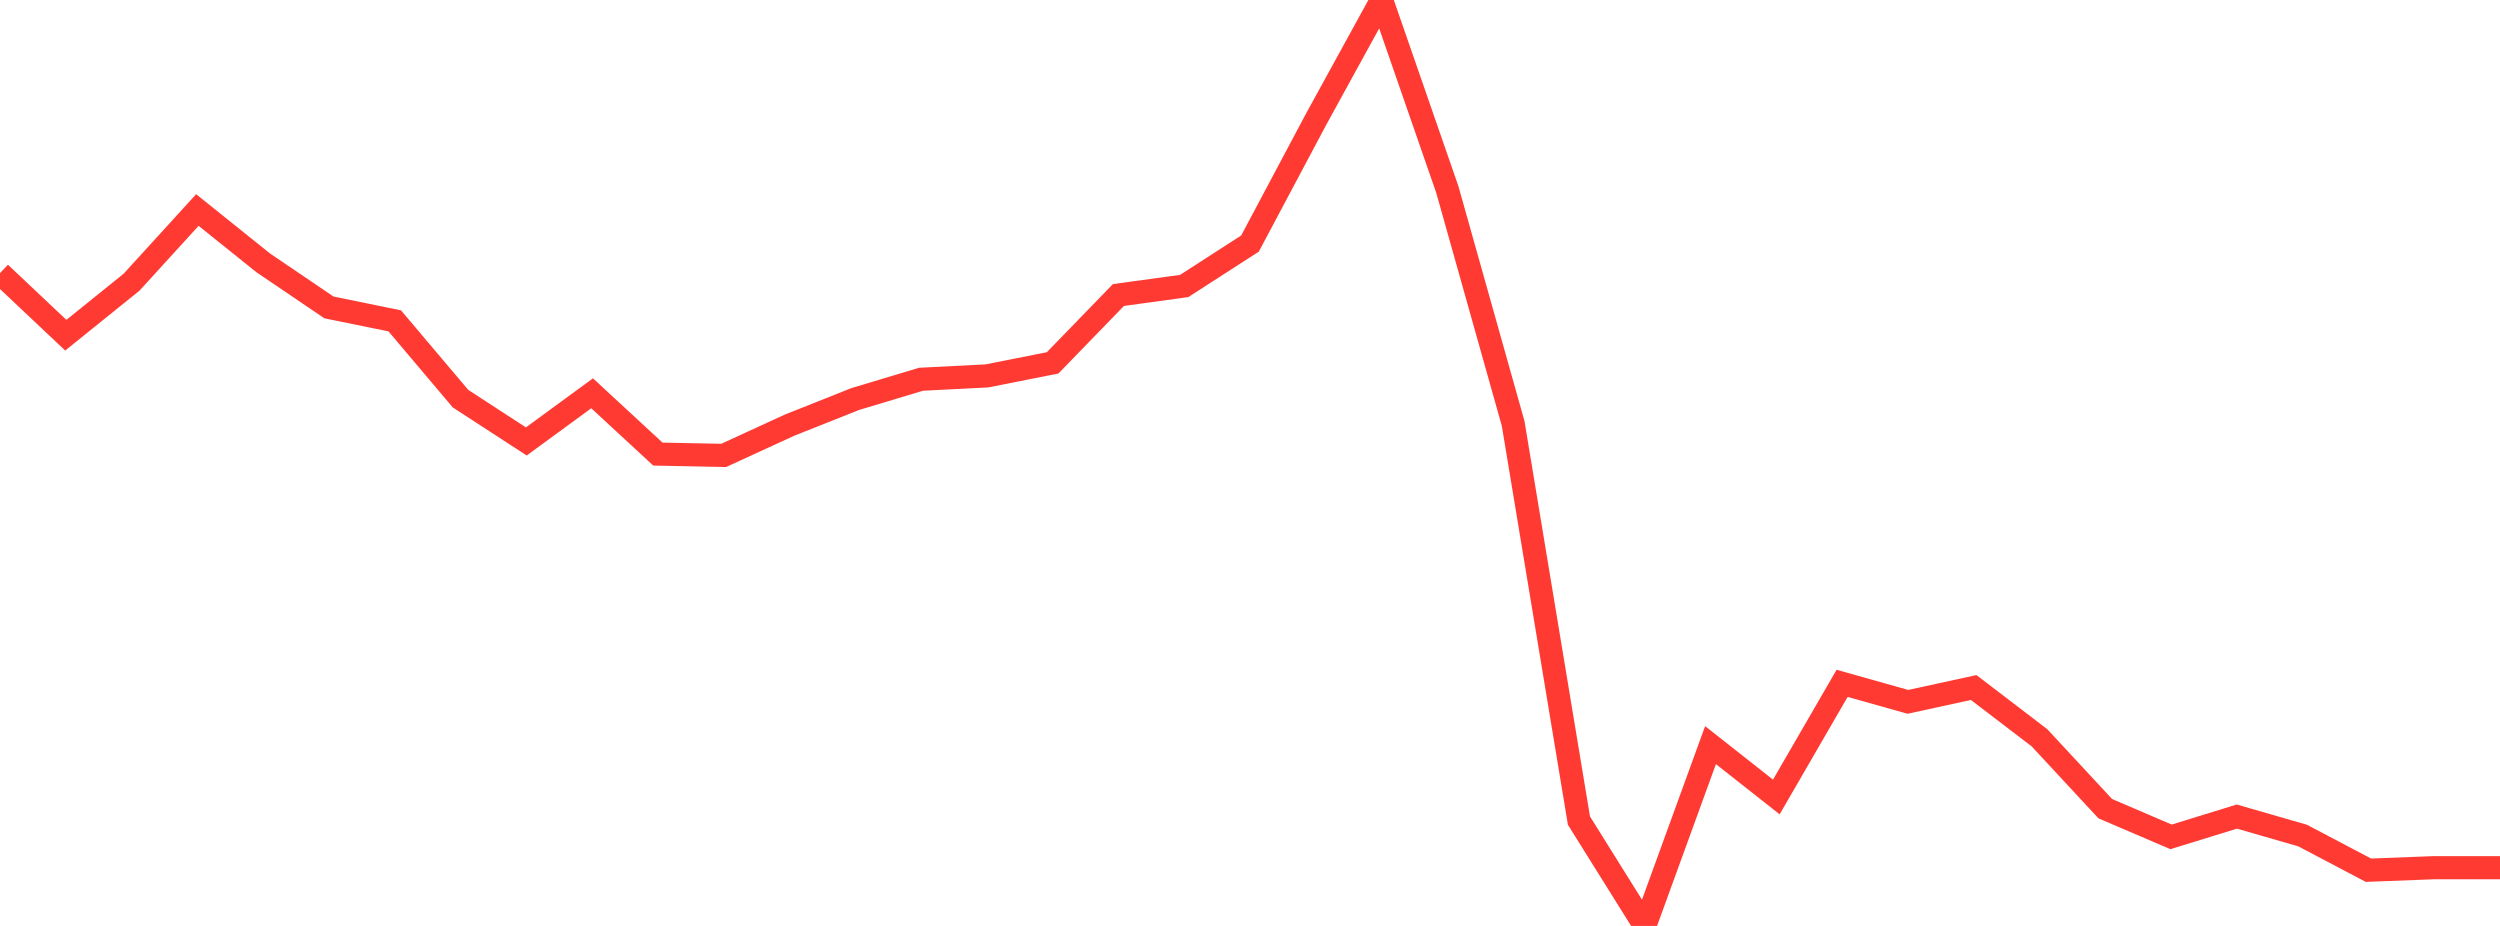 <?xml version="1.0" standalone="no"?>
<!DOCTYPE svg PUBLIC "-//W3C//DTD SVG 1.1//EN" "http://www.w3.org/Graphics/SVG/1.1/DTD/svg11.dtd">

<svg width="135" height="50" viewBox="0 0 135 50" preserveAspectRatio="none" 
  xmlns="http://www.w3.org/2000/svg"
  xmlns:xlink="http://www.w3.org/1999/xlink">


<polyline points="0.0, 14.749 3.553, 18.101 7.105, 15.237 10.658, 11.341 14.211, 14.192 17.763, 16.601 21.316, 17.326 24.868, 21.528 28.421, 23.838 31.974, 21.238 35.526, 24.521 39.079, 24.592 42.632, 22.96 46.184, 21.547 49.737, 20.48 53.289, 20.299 56.842, 19.595 60.395, 15.931 63.947, 15.443 67.5, 13.152 71.053, 6.47 74.605, 0.0 78.158, 10.243 81.711, 22.874 85.263, 44.313 88.816, 50.0 92.368, 40.237 95.921, 43.037 99.474, 36.9 103.026, 37.9 106.579, 37.126 110.132, 39.841 113.684, 43.668 117.237, 45.191 120.789, 44.095 124.342, 45.12 127.895, 46.992 131.447, 46.855 135.0, 46.855" fill="none" stroke="#ff3a33" stroke-width="1.25"/>

</svg>